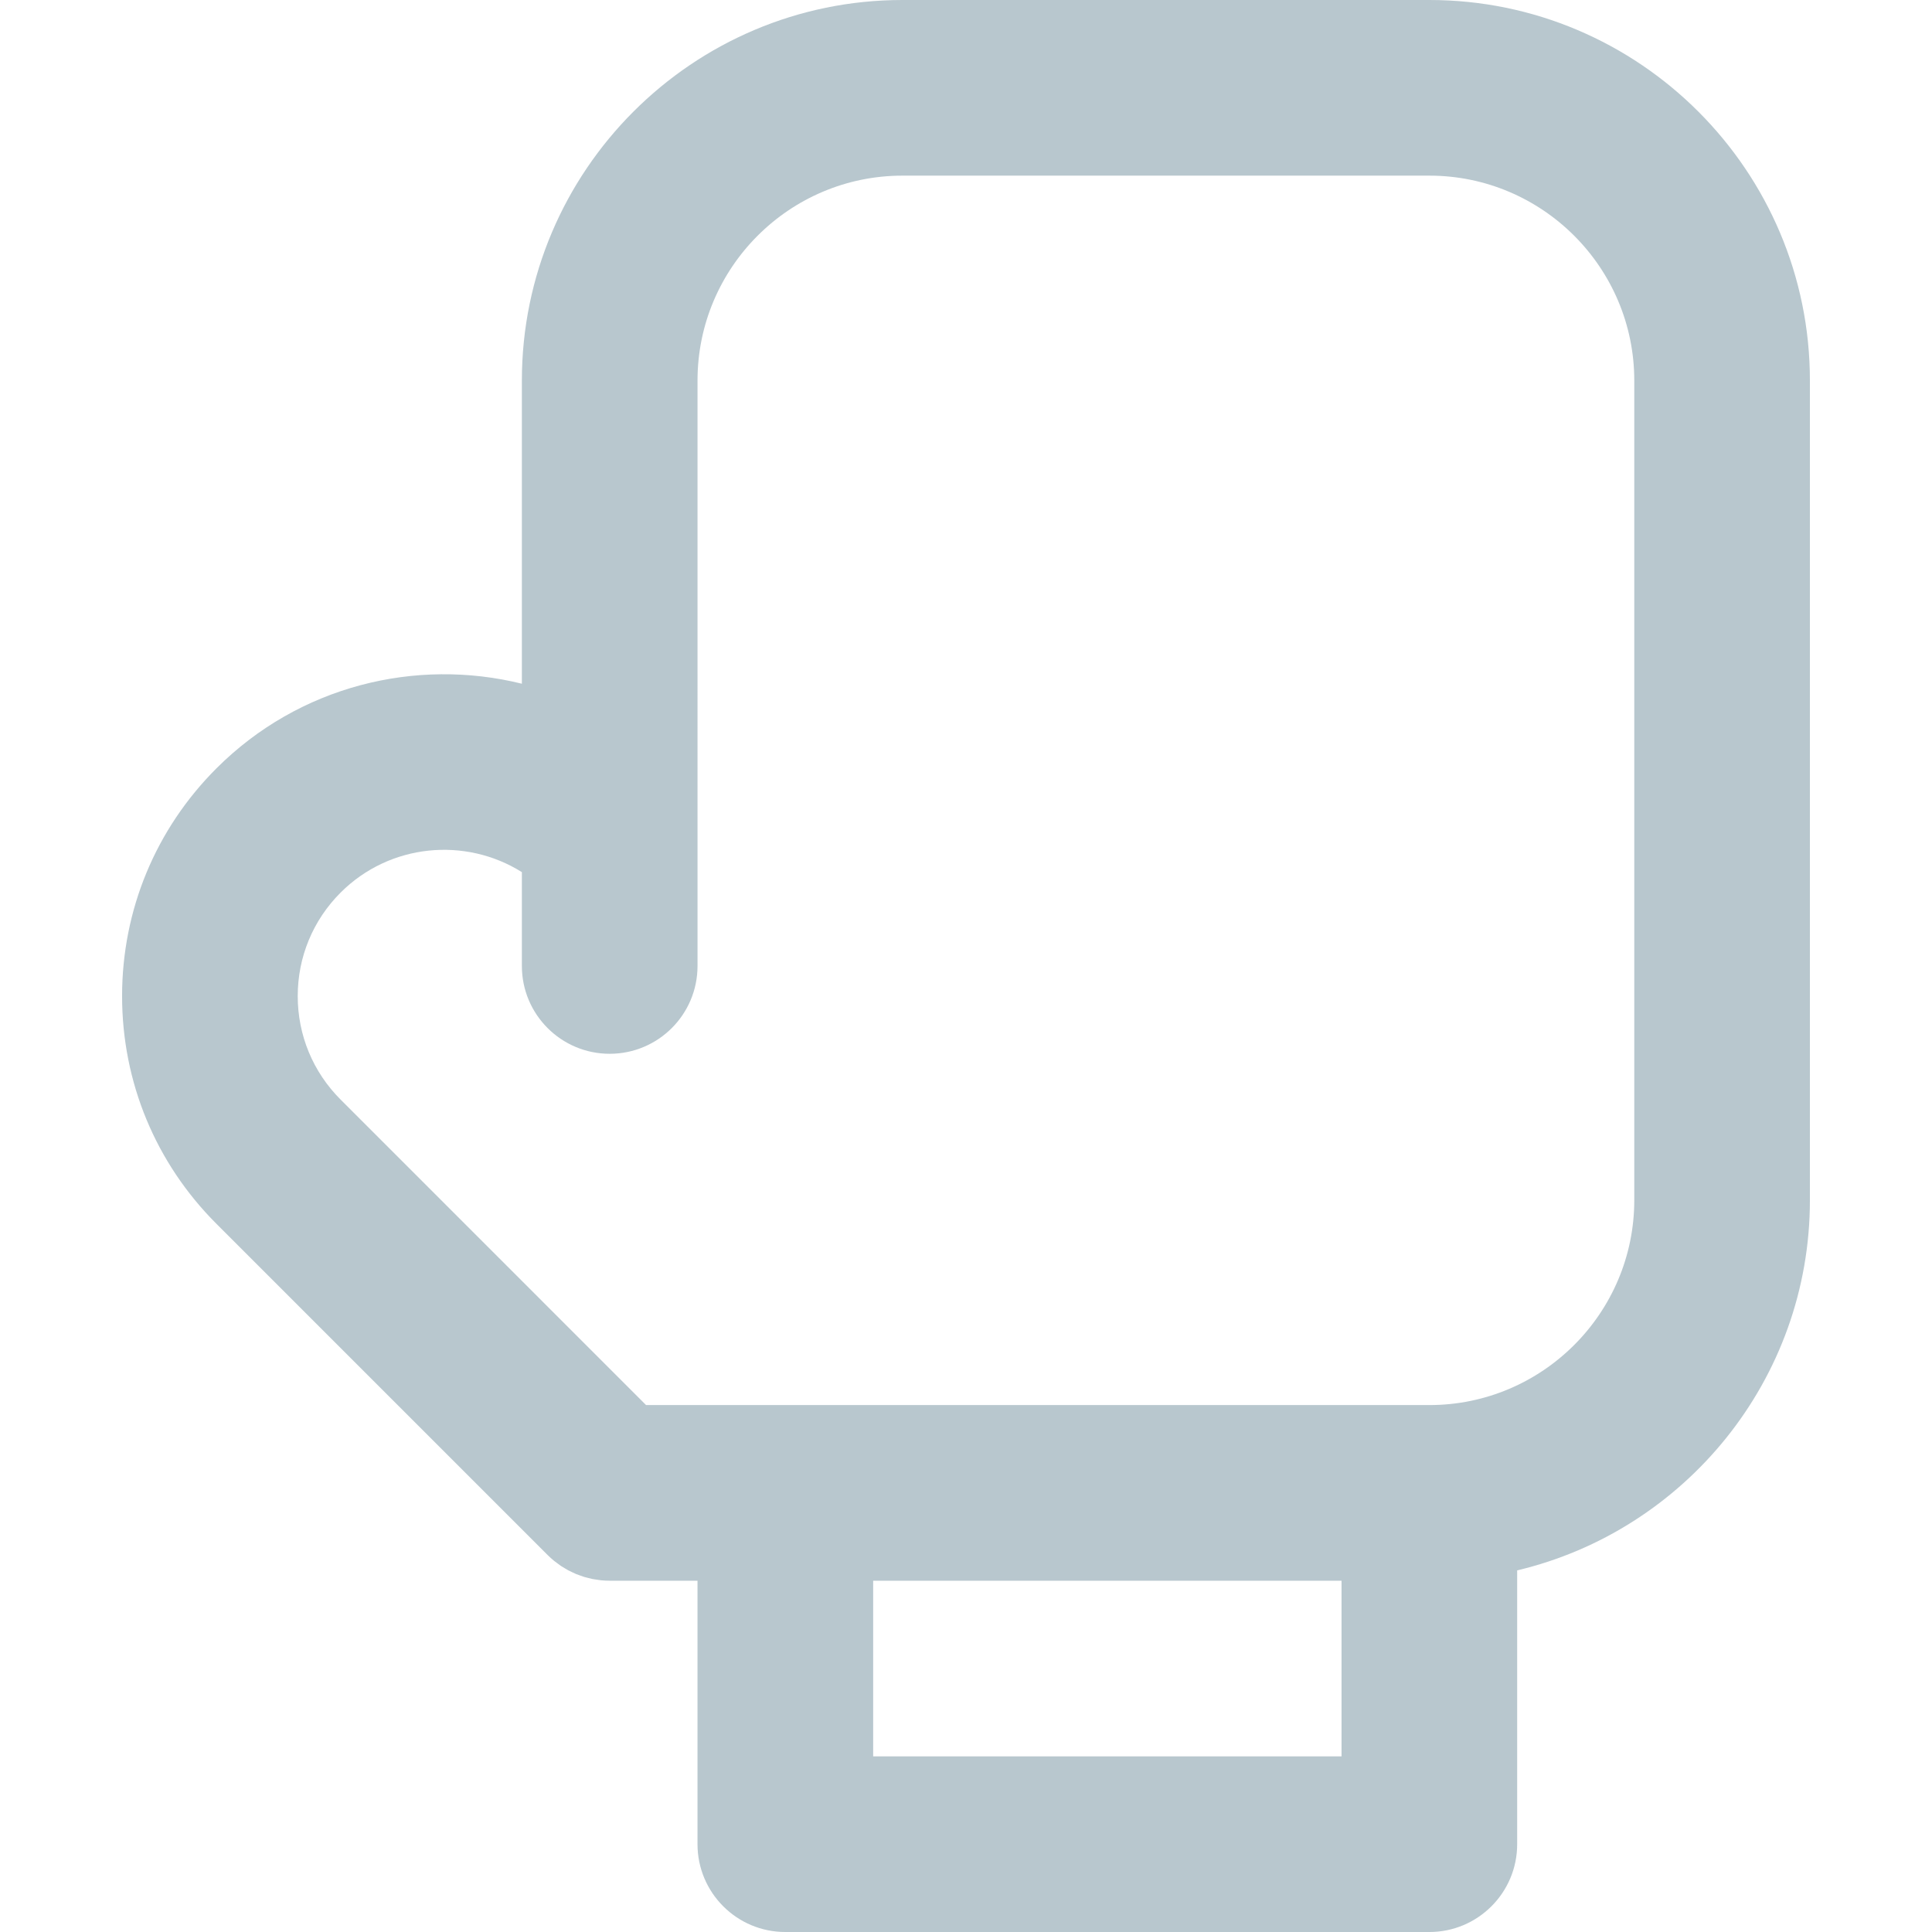 <?xml version="1.0" encoding="iso-8859-1"?>
<!-- Generator: Adobe Illustrator 19.0.0, SVG Export Plug-In . SVG Version: 6.00 Build 0)  -->
<svg version="1.1" id="Layer_1" xmlns="http://www.w3.org/2000/svg" xmlns:xlink="http://www.w3.org/1999/xlink" x="0px" y="0px"
	 viewBox="0 0 329.988 329.988" style="enable-background:new 0 0 329.988 329.988; fill: #b8c7ce;" xml:space="preserve">
<path id="XMLID_478_" d="M244.137,0h-90c-35.841,0-65,29.159-65,65v51.78c-18.104-4.476-38.055,0.343-52.175,14.463
	c-10.389,10.388-16.109,24.2-16.11,38.89c0,14.692,5.722,28.504,16.11,38.891l56.565,56.568c0.351,0.35,0.72,0.682,1.104,0.997
	c0.171,0.142,0.353,0.264,0.529,0.396c0.214,0.161,0.424,0.327,0.647,0.477c0.216,0.145,0.439,0.27,0.661,0.402
	c0.198,0.118,0.393,0.243,0.596,0.352c0.229,0.122,0.463,0.225,0.695,0.335c0.211,0.1,0.418,0.205,0.635,0.295
	c0.227,0.094,0.459,0.17,0.689,0.252c0.23,0.083,0.459,0.172,0.696,0.244c0.232,0.07,0.467,0.121,0.7,0.18
	c0.24,0.06,0.479,0.128,0.723,0.177c0.271,0.054,0.546,0.086,0.819,0.125c0.211,0.03,0.419,0.07,0.632,0.091
	c0.493,0.048,0.988,0.075,1.482,0.075h15v45c0,8.284,6.716,15,15,15h110c8.284,0,15-6.716,15-15v-46.767
	c28.631-6.791,50-32.556,50-63.233V65C309.137,29.159,279.978,0,244.137,0z M229.137,299.988h-80v-30h80V299.988z M279.137,204.988
	c0,19.299-15.701,35-35,35h-110H110.35l-52.176-52.178c-4.722-4.721-7.322-10.999-7.322-17.676c0-6.678,2.602-12.956,7.323-17.678
	c8.392-8.391,21.309-9.551,30.962-3.495v16.027c0,8.284,6.716,15,15,15s15-6.716,15-15v-23.134c0-0.003,0-0.007,0-0.01V65
	c0-19.299,15.701-35,35-35h90c19.299,0,35,15.701,35,35V204.988z"/>
<g>
</g>
<g>
</g>
<g>
</g>
<g>
</g>
<g>
</g>
<g>
</g>
<g>
</g>
<g>
</g>
<g>
</g>
<g>
</g>
<g>
</g>
<g>
</g>
<g>
</g>
<g>
</g>
<g>
</g>
</svg>
